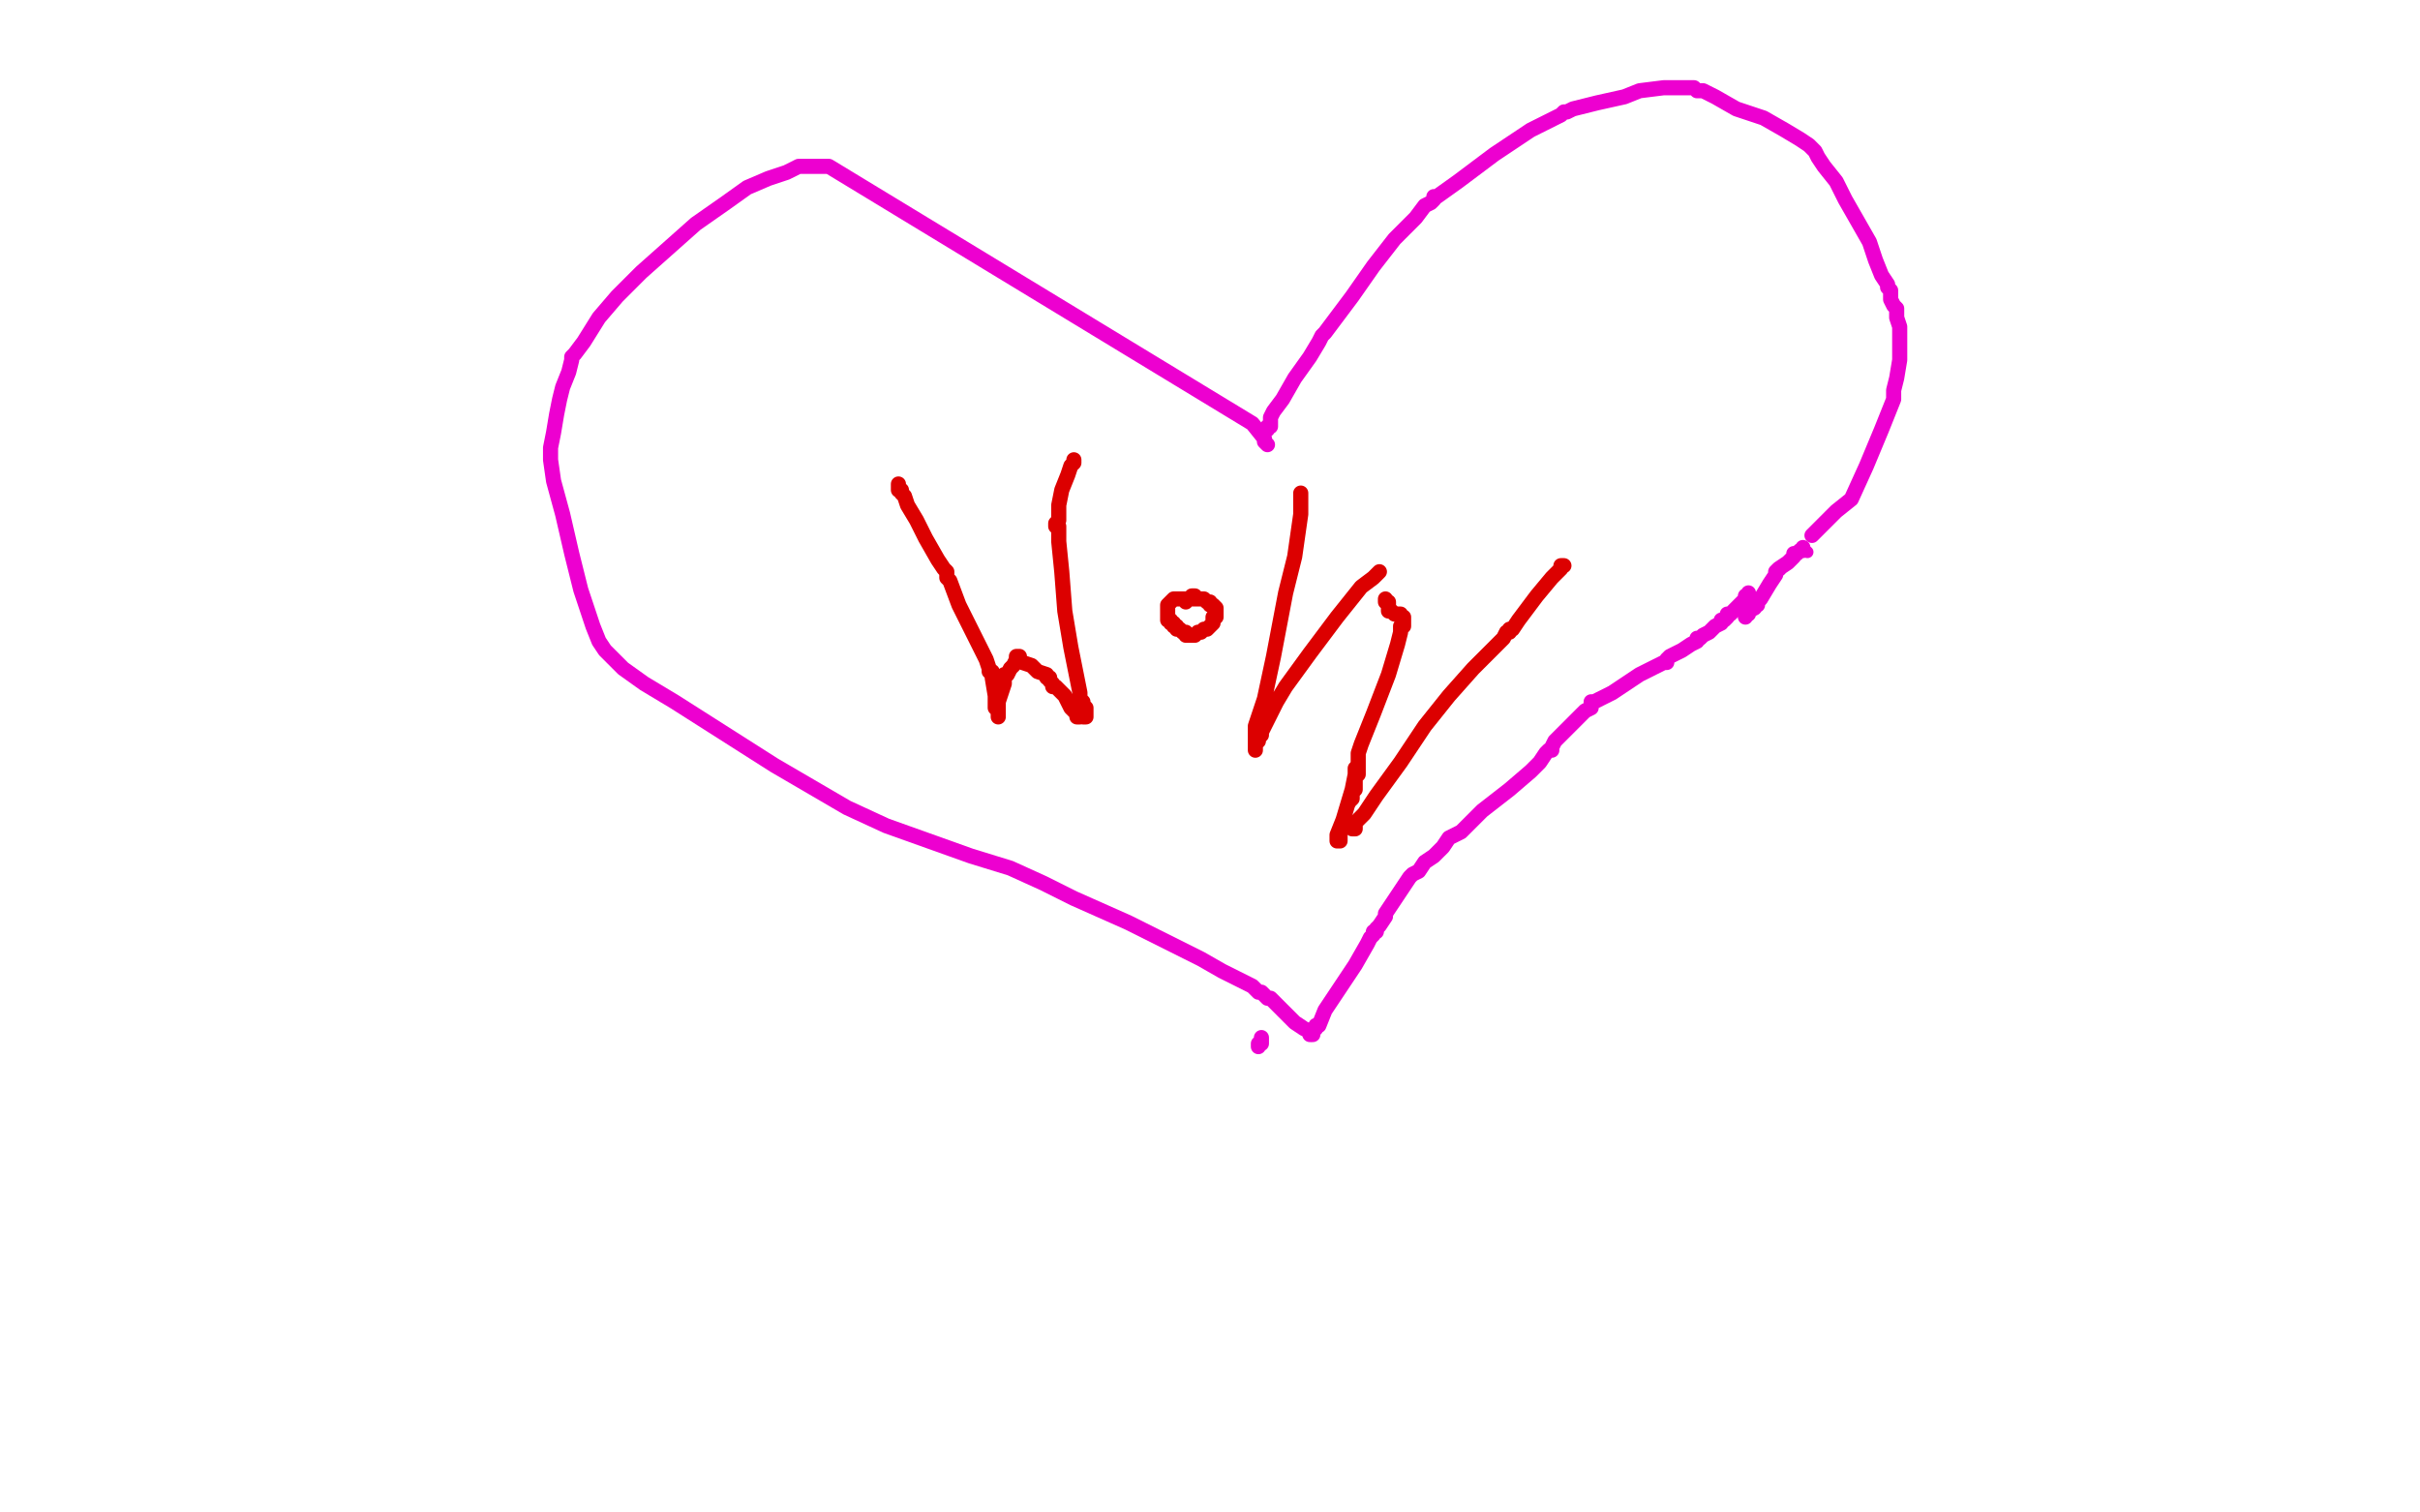 <?xml version="1.0" standalone="no"?>
<!DOCTYPE svg PUBLIC "-//W3C//DTD SVG 1.1//EN"
"http://www.w3.org/Graphics/SVG/1.1/DTD/svg11.dtd">

<svg width="800" height="500" version="1.1" xmlns="http://www.w3.org/2000/svg" xmlns:xlink="http://www.w3.org/1999/xlink" style="stroke-antialiasing: false"><desc>This SVG has been created on https://colorillo.com/</desc><rect x='0' y='0' width='800' height='500' style='fill: rgb(255,255,255); stroke-width:0' /><polyline points="419,147 418,146 418,146 418,145 418,145 414,140 414,140 274,55 269,55 264,55 260,57 254,59 247,62 240,67 230,74 221,82 212,90 204,98 198,105 193,113 190,117 189,118 189,119 188,123 186,128 185,132 184,137 183,143 182,148 182,150 182,151 182,151 182,152 183,159 186,170 189,183 192,195 196,207 198,212 200,215 202,217 206,221 213,226 223,232 234,239 245,246 256,253 268,260 280,267 293,273 307,278 321,283 334,287 345,292 355,297 364,301 373,305 381,309 389,313 397,317 404,321 410,324 414,326 416,328 417,328 418,329 418,329 419,330 420,330 421,331 424,334 428,338 431,340 433,341 433,342 433,342 433,342" style="fill: none; stroke: #ed00d0; stroke-width: 5; stroke-linejoin: round; stroke-linecap: round; stroke-antialiasing: false; stroke-antialias: 0; opacity: 1.0"/>
<polyline points="419,142 419,142 419,142 419,142 419,142 419,142 419,142 419,142 419,142 419,141 419,141 420,141 420,141 420,140 420,140 420,140 420,140 420,139 420,139 420,139 420,139 420,138 421,136 424,132 428,125 433,118 436,113 437,111 437,111 438,110 441,106 447,98 454,88 461,79 468,72 471,68 473,67 474,66 474,66 474,65 475,65 482,60 494,51 506,43 512,40 516,38 517,37 517,37 518,37 520,36 528,34 537,32 542,30 550,29 556,29 560,29 561,30 562,30 563,30 567,32 574,36 583,39 590,43 595,46 598,48 599,49 599,49 600,50 600,50 601,52 603,55 607,60 610,66 614,73 618,80 620,86 622,91 624,94 624,95 625,96 625,97 625,99 626,101 627,102 627,105 628,108 628,110 628,111 628,112 628,114 628,119 627,125 626,129 626,132 622,142 617,154 612,165 607,169 603,173 599,177" style="fill: none; stroke: #ed00d0; stroke-width: 5; stroke-linejoin: round; stroke-linecap: round; stroke-antialiasing: false; stroke-antialias: 0; opacity: 1.0"/>
<polyline points="417,343 417,345 417,345 416,345 416,345 416,346 416,346 416,346 416,346 416,346 416,346" style="fill: none; stroke: #ed00d0; stroke-width: 5; stroke-linejoin: round; stroke-linecap: round; stroke-antialiasing: false; stroke-antialias: 0; opacity: 1.0"/>
<polyline points="434,342 434,342 434,342 434,342 434,342 434,341 434,341 434,341 434,341 434,341 434,341 434,341 434,341 435,340 435,340 435,340 435,340 435,339 436,339 438,334 444,325 448,319 452,312 453,310 454,309 454,309 454,309 454,308 455,308 455,308 455,307 456,306 458,303 458,302 460,299 464,293 466,290 467,289 469,288 471,285 474,283 477,280 479,277 481,276 483,275 484,274 484,274 484,274 484,274 485,273 490,268 499,261 506,255 509,252 511,249 512,248 513,248 513,247 513,247 514,245 517,242 520,239 524,235 526,234 526,233 526,233 526,232 527,232 533,229 542,223 548,220 550,219 550,219 550,219 550,219 551,219 551,218 552,217 556,215 559,213 561,212 561,212 561,212 561,211 562,211 562,211 562,211 563,210 565,209 567,207 569,206 569,205 570,205 570,205 570,205 570,205 571,204 571,203 572,203 573,202 573,202 574,201 575,200 575,200 575,200 576,199 577,198 577,198 577,197 577,197 578,197 578,197 578,197 578,197 578,197 578,196 578,196" style="fill: none; stroke: #ed00d0; stroke-width: 5; stroke-linejoin: round; stroke-linecap: round; stroke-antialiasing: false; stroke-antialias: 0; opacity: 1.0"/>
<circle cx="588.5" cy="188.5" r="2" style="fill: #ed00d0; stroke-antialiasing: false; stroke-antialias: 0; opacity: 1.0"/>
<circle cx="597.5" cy="182.5" r="2" style="fill: #ed00d0; stroke-antialiasing: false; stroke-antialias: 0; opacity: 1.0"/>
<polyline points="596,181 596,181 596,181 596,181 596,181 596,182 596,182 595,182 595,182 595,182 595,182 595,182 595,182 595,182 595,182 594,183 594,183 594,183 594,183 594,183 593,183 593,184 591,186 588,188 588,188 587,189 587,189 587,189 587,189 587,189 587,190 585,193 582,198 581,199 581,200 581,200 581,200 580,200 580,200 580,200 580,201 578,202 578,203 577,203 577,203 577,203 577,204 577,204 577,204" style="fill: none; stroke: #ed00d0; stroke-width: 5; stroke-linejoin: round; stroke-linecap: round; stroke-antialiasing: false; stroke-antialias: 0; opacity: 1.0"/>
<polyline points="297,160 297,161 297,161 297,161 297,161 297,161 297,161 297,161 297,161 297,162 297,162 297,162 297,162 297,162 297,162 298,162 298,162 298,163 298,163 299,164 300,167 303,172 306,178 310,185 312,188 313,189 313,190 313,190 313,191 314,192 317,200 322,210 326,218 327,221 327,222 328,222 328,223 328,223 328,223 328,223 328,223 328,224 328,224 329,230 329,232 329,234 330,235 330,236 330,237 330,237 330,237 330,237 330,237 330,237 330,236 330,235 330,235 330,234 330,233 330,232 331,229 332,226 332,225 332,224 332,224 332,223 332,223 333,223 333,223 333,223 334,221 335,220 336,218 336,218 336,218 336,218 336,218 336,218 336,217 336,217 336,217 337,217 337,217 337,217 337,217 337,217 337,217 337,217 337,217 337,218 337,218 338,219 338,219 341,220 343,222 346,223 346,224 347,224 347,224 347,224 347,225 347,225 347,225 347,225 347,225 348,226 348,226 348,226 348,227 349,227 350,228 352,230 354,234 355,235 356,236 356,236 356,237 356,237 357,237 357,236 357,236 357,236 358,236 358,237 359,237 359,237 359,237 359,236 359,236 359,235 359,234 358,233 358,232 358,232 357,231 357,231 357,229 356,224 354,214 352,202 351,189 350,179 350,176 350,175 350,175 350,174 349,174 349,173 349,173 350,172 350,170 350,167 351,162 353,157 354,154 355,153 355,152 355,152 355,152" style="fill: none; stroke: #dc0000; stroke-width: 5; stroke-linejoin: round; stroke-linecap: round; stroke-antialiasing: false; stroke-antialias: 0; opacity: 1.0"/>
<polyline points="395,197 395,197 395,197 395,197 395,197 394,197 394,197 394,197 394,197 394,198 394,198 394,198 394,198 393,198 393,198 393,198 393,198 393,198 392,198 392,198 391,198 390,198 389,198 388,198 387,199 387,199 387,199 386,200 386,200 386,200 386,200 386,201 386,201 386,201 386,202 386,202 386,202 386,203 386,203 386,203 386,204 386,204 386,204 386,204 386,205 387,205 387,205 387,206 388,206 388,206 388,207 389,207 389,207 389,207 389,208 389,208 390,208 390,208 390,208 391,209 391,209 391,209 391,209 392,209 392,209 392,209 392,209 392,210 393,210 393,210 393,210 393,210 393,210 394,210 394,210 394,210 395,210 395,210 395,210 396,209 396,209 396,209 397,209 397,209 397,209 398,208 399,208 399,208 399,208 400,207 400,207 400,207 400,207 401,206 401,206 401,206 401,205 401,205 401,204 402,204 402,203 402,203 402,203 402,202 402,202 402,202 402,201 401,200 401,200 401,200 400,200 400,199 399,199 399,199 398,198 398,198 397,198 396,198 396,198 395,198 394,198 394,198 393,198 393,198 393,198 393,198 392,198 392,199" style="fill: none; stroke: #dc0000; stroke-width: 5; stroke-linejoin: round; stroke-linecap: round; stroke-antialiasing: false; stroke-antialias: 0; opacity: 1.0"/>
<polyline points="430,163 430,164 430,164 430,164 430,164 430,164 430,164 430,165 430,165 430,166 430,166 430,166 430,166 430,167 430,167 430,167 430,167 430,168 430,168 430,169 430,170 430,170 428,184 425,196 421,217 418,231 415,240 415,244 415,245 415,245 415,246 415,246 415,246 415,247 415,247 415,247 415,247 415,247 415,248 415,248 415,248 415,248 415,247 415,247 415,246 416,245 416,245 416,244 416,244 417,243 417,242 418,240 419,238 420,236 422,232 425,227 433,216 442,204 450,194 454,191 456,189 456,189 456,189" style="fill: none; stroke: #dc0000; stroke-width: 5; stroke-linejoin: round; stroke-linecap: round; stroke-antialiasing: false; stroke-antialias: 0; opacity: 1.0"/>
<polyline points="448,254 448,254 448,254 448,254 448,254 448,255 448,255 448,255 448,255 448,256 448,256 447,261 447,261 444,271 444,271 442,276 442,276 442,277 442,277 442,278 442,278 443,278 443,277 443,277 443,276 443,276" style="fill: none; stroke: #dc0000; stroke-width: 5; stroke-linejoin: round; stroke-linecap: round; stroke-antialiasing: false; stroke-antialias: 0; opacity: 1.0"/>
<polyline points="446,265 447,264 447,264 447,264 447,264 447,263 447,263 447,262 447,262 448,261 448,261 448,259 448,259 448,257 448,257 449,256 449,256 449,254 449,254 449,253 449,252 449,252 449,251 449,250 449,250 449,249 449,249 450,246 454,236 459,223 462,213 463,209 463,207 464,207 464,206 464,206 464,206 464,205 464,205 464,205 464,205 464,205 464,204 464,204 464,204 463,204 463,203 463,203 463,203 463,203 463,203 462,203 462,203 461,203 460,202 460,202 460,202 459,202 459,202 459,201 459,201 459,201 459,201 459,200 459,200 459,200 459,199 458,199 458,199 458,199 458,199 458,199 458,198 458,198 458,198 458,198 458,198 458,198 458,198" style="fill: none; stroke: #dc0000; stroke-width: 5; stroke-linejoin: round; stroke-linecap: round; stroke-antialiasing: false; stroke-antialias: 0; opacity: 1.0"/>
<polyline points="447,274 447,274 447,274 448,274 448,274 448,273 448,273 448,272 448,272 449,271 449,271 451,269 451,269 455,263 455,263 463,252 463,252 471,240 471,240 479,230 487,221 494,214 497,211 498,209 499,209 499,209 499,209 499,208 500,208 502,205 508,197 513,191 515,189 516,188 516,188 516,188 516,187 517,187" style="fill: none; stroke: #dc0000; stroke-width: 5; stroke-linejoin: round; stroke-linecap: round; stroke-antialiasing: false; stroke-antialias: 0; opacity: 1.0"/>
</svg>
